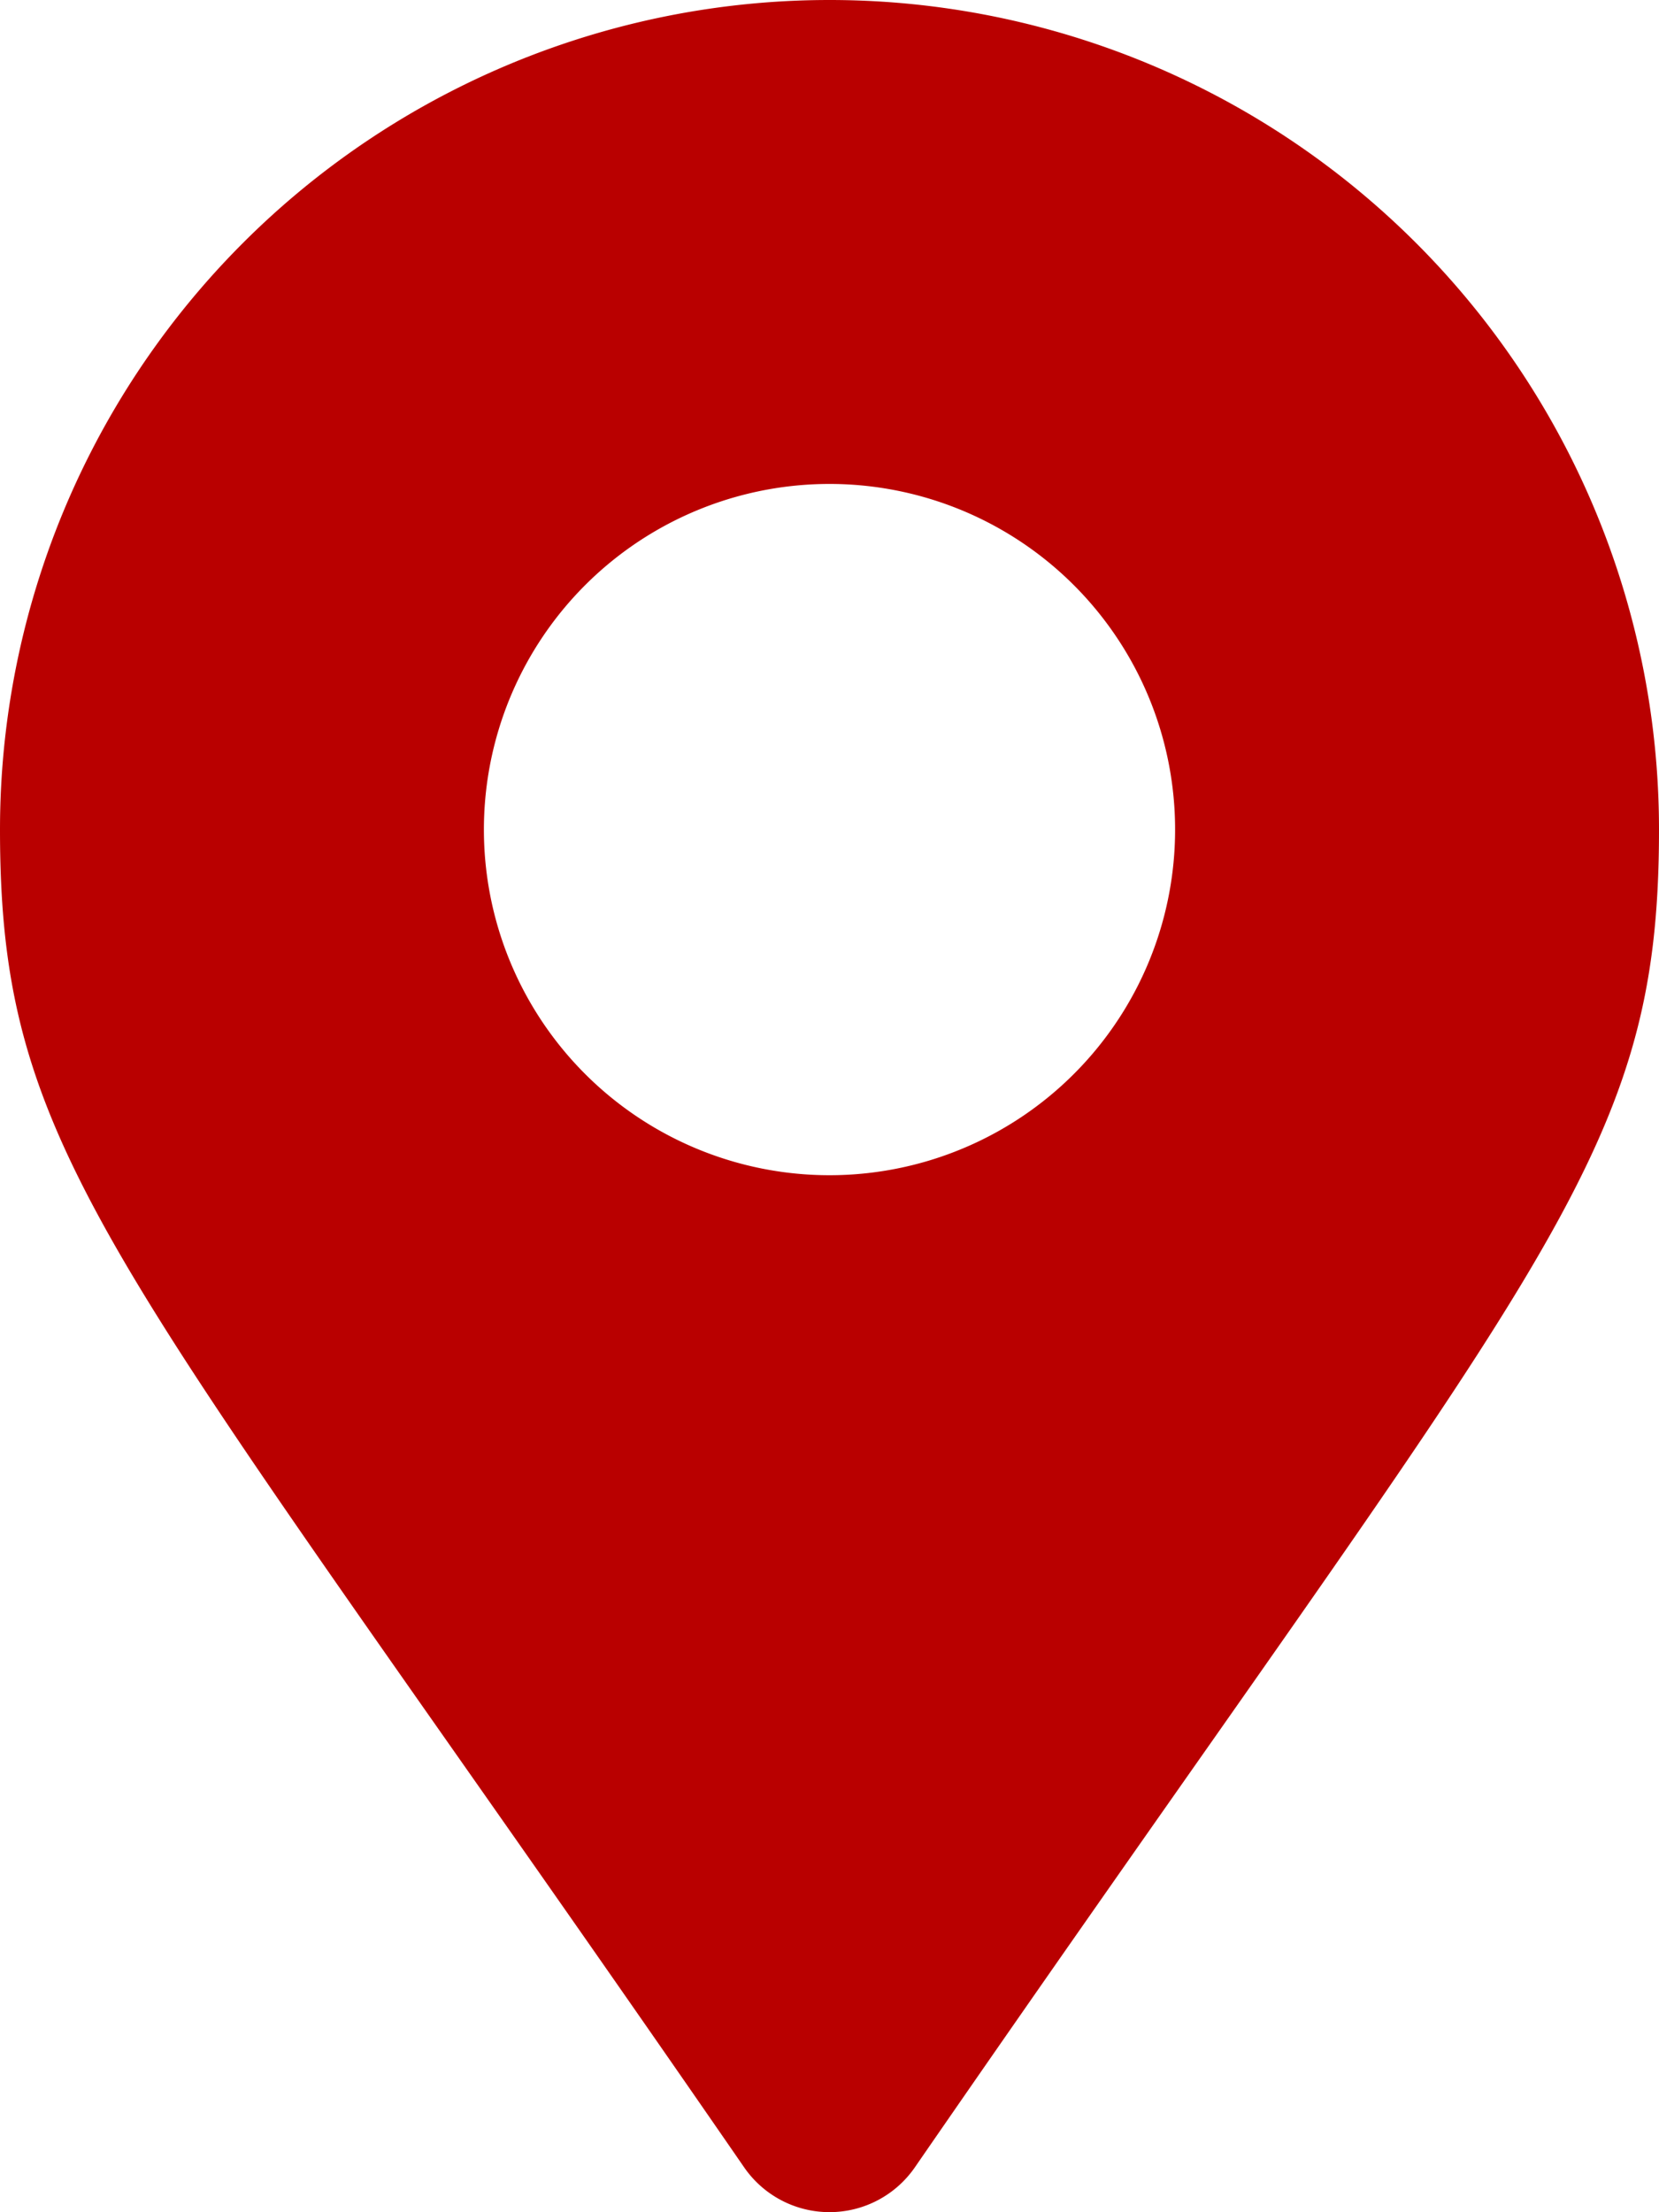 <svg xmlns="http://www.w3.org/2000/svg" width="11.756" height="15.674" viewBox="0 0 11.756 15.674">
  <path id="Icon_awesome-map-marker-alt" data-name="Icon awesome-map-marker-alt" d="M5.274,15.358C.826,8.91,0,8.248,0,5.878a5.878,5.878,0,0,1,11.756,0c0,2.37-.826,3.032-5.274,9.48a.735.735,0,0,1-1.208,0Zm.6-7.031A2.449,2.449,0,1,0,3.429,5.878,2.449,2.449,0,0,0,5.878,8.327Z" fill="#b90000"/>
</svg>

